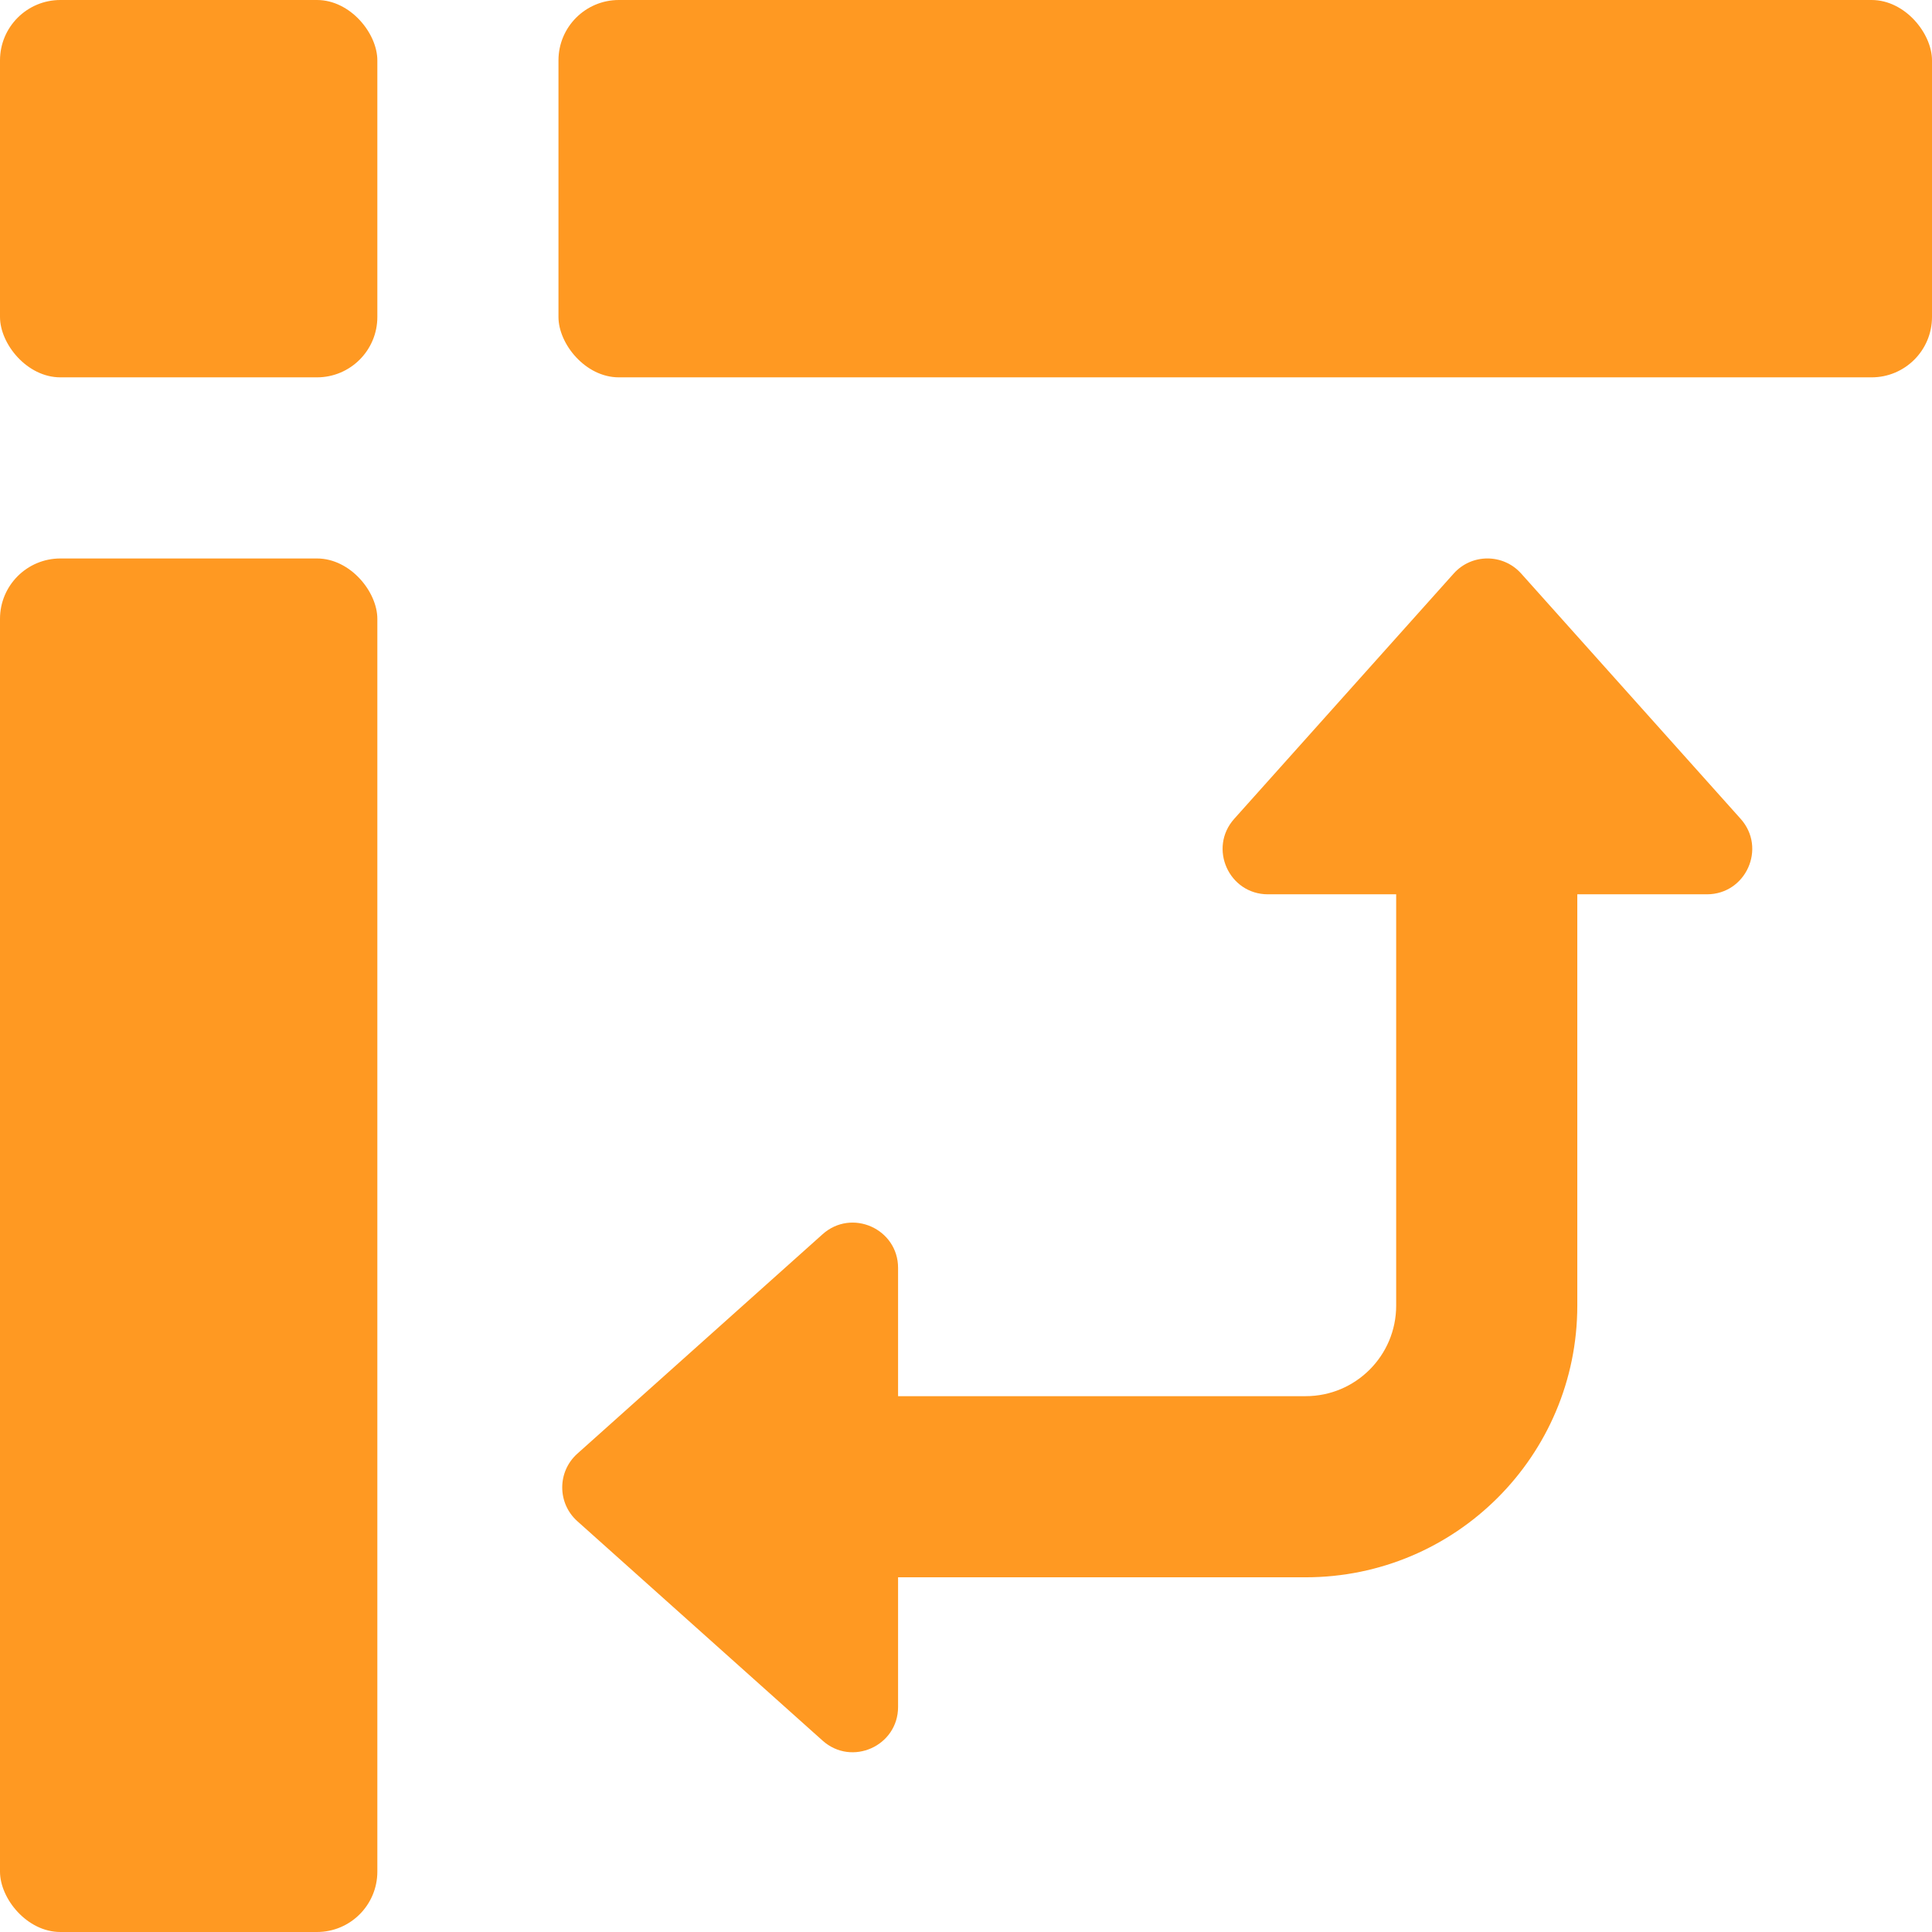 <svg width="512" height="512" viewBox="0 0 512 512" fill="none" xmlns="http://www.w3.org/2000/svg">
<g clip-path="url(#clip0_1142_3440)">
<rect width="100" height="100" rx="16" fill="#FF9922"/>
<rect y="148" width="100" height="364" rx="16" fill="#FF9922"/>
<rect x="148" width="364" height="100" rx="16" fill="#FF9922"/>
<path d="M385.242 151.995C390.012 146.663 398.357 146.663 403.127 151.995L461.288 216.998C468.205 224.728 462.718 237 452.346 237H418V346C418 385.764 385.764 418 346 418H238V452.346C238 462.718 225.728 468.205 217.998 461.288L152.995 403.127C147.663 398.357 147.663 390.012 152.995 385.242L217.998 327.081C225.728 320.164 238 325.651 238 336.024V370H346C359.255 370 370 359.255 370 346V237H336.023C325.651 237 320.164 224.728 327.081 216.998L385.242 151.995Z" fill="#FF9922"/>
</g>
<defs>
<clipPath id="clip0_1142_3440">
<rect width="512" height="512" fill="white"/>
</clipPath>
</defs>
</svg>
